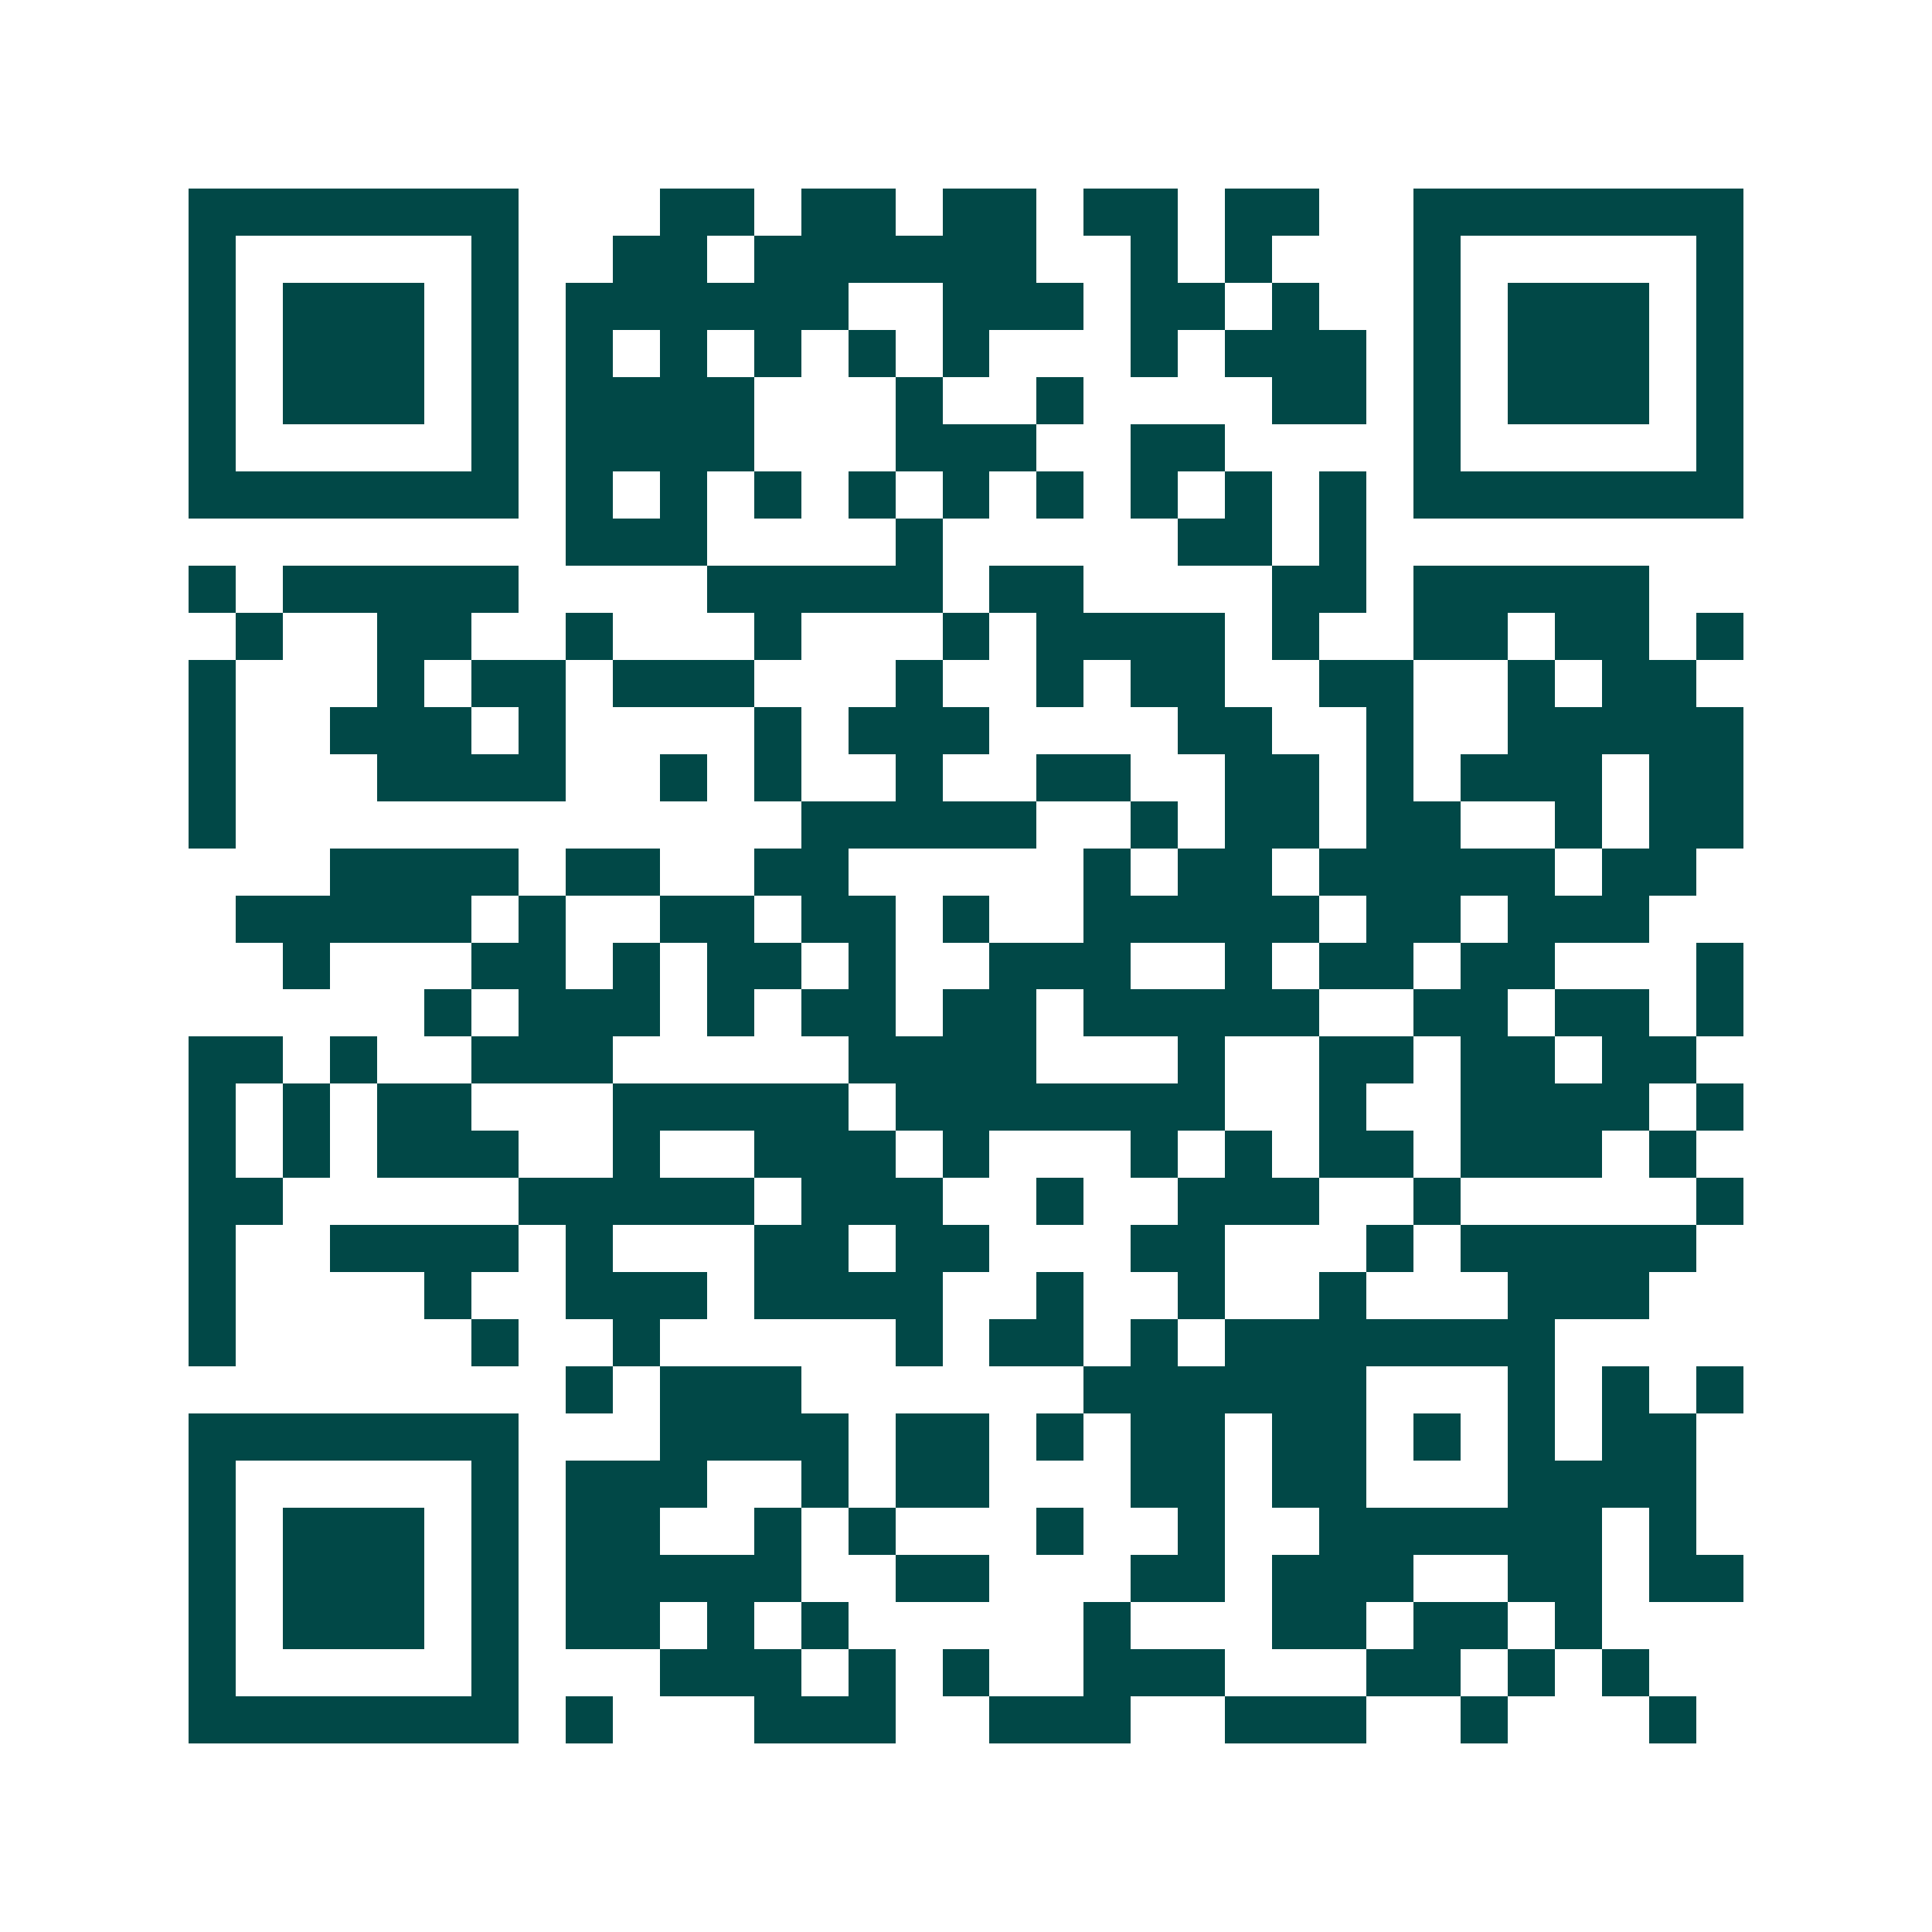<svg xmlns="http://www.w3.org/2000/svg" width="200" height="200" viewBox="0 0 41 41" shape-rendering="crispEdges"><path fill="#ffffff" d="M0 0h41v41H0z"/><path stroke="#014847" d="M4 4.5h7m3 0h2m1 0h2m1 0h2m1 0h2m1 0h2m2 0h7M4 5.5h1m5 0h1m2 0h2m1 0h6m2 0h1m1 0h1m3 0h1m5 0h1M4 6.5h1m1 0h3m1 0h1m1 0h6m2 0h3m1 0h2m1 0h1m2 0h1m1 0h3m1 0h1M4 7.5h1m1 0h3m1 0h1m1 0h1m1 0h1m1 0h1m1 0h1m1 0h1m3 0h1m1 0h3m1 0h1m1 0h3m1 0h1M4 8.5h1m1 0h3m1 0h1m1 0h4m3 0h1m2 0h1m4 0h2m1 0h1m1 0h3m1 0h1M4 9.5h1m5 0h1m1 0h4m3 0h3m2 0h2m4 0h1m5 0h1M4 10.5h7m1 0h1m1 0h1m1 0h1m1 0h1m1 0h1m1 0h1m1 0h1m1 0h1m1 0h1m1 0h7M12 11.5h3m4 0h1m5 0h2m1 0h1M4 12.5h1m1 0h5m4 0h5m1 0h2m4 0h2m1 0h5M5 13.5h1m2 0h2m2 0h1m3 0h1m3 0h1m1 0h4m1 0h1m2 0h2m1 0h2m1 0h1M4 14.5h1m3 0h1m1 0h2m1 0h3m3 0h1m2 0h1m1 0h2m2 0h2m2 0h1m1 0h2M4 15.5h1m2 0h3m1 0h1m4 0h1m1 0h3m4 0h2m2 0h1m2 0h5M4 16.5h1m3 0h4m2 0h1m1 0h1m2 0h1m2 0h2m2 0h2m1 0h1m1 0h3m1 0h2M4 17.5h1m12 0h5m2 0h1m1 0h2m1 0h2m2 0h1m1 0h2M7 18.5h4m1 0h2m2 0h2m5 0h1m1 0h2m1 0h5m1 0h2M5 19.5h5m1 0h1m2 0h2m1 0h2m1 0h1m2 0h5m1 0h2m1 0h3M6 20.5h1m3 0h2m1 0h1m1 0h2m1 0h1m2 0h3m2 0h1m1 0h2m1 0h2m3 0h1M9 21.5h1m1 0h3m1 0h1m1 0h2m1 0h2m1 0h5m2 0h2m1 0h2m1 0h1M4 22.5h2m1 0h1m2 0h3m5 0h4m3 0h1m2 0h2m1 0h2m1 0h2M4 23.5h1m1 0h1m1 0h2m3 0h5m1 0h7m2 0h1m2 0h4m1 0h1M4 24.5h1m1 0h1m1 0h3m2 0h1m2 0h3m1 0h1m3 0h1m1 0h1m1 0h2m1 0h3m1 0h1M4 25.5h2m5 0h5m1 0h3m2 0h1m2 0h3m2 0h1m5 0h1M4 26.5h1m2 0h4m1 0h1m3 0h2m1 0h2m3 0h2m3 0h1m1 0h5M4 27.5h1m4 0h1m2 0h3m1 0h4m2 0h1m2 0h1m2 0h1m3 0h3M4 28.5h1m5 0h1m2 0h1m5 0h1m1 0h2m1 0h1m1 0h7M12 29.5h1m1 0h3m6 0h6m3 0h1m1 0h1m1 0h1M4 30.5h7m3 0h4m1 0h2m1 0h1m1 0h2m1 0h2m1 0h1m1 0h1m1 0h2M4 31.5h1m5 0h1m1 0h3m2 0h1m1 0h2m3 0h2m1 0h2m3 0h4M4 32.5h1m1 0h3m1 0h1m1 0h2m2 0h1m1 0h1m3 0h1m2 0h1m2 0h6m1 0h1M4 33.5h1m1 0h3m1 0h1m1 0h5m2 0h2m3 0h2m1 0h3m2 0h2m1 0h2M4 34.5h1m1 0h3m1 0h1m1 0h2m1 0h1m1 0h1m5 0h1m3 0h2m1 0h2m1 0h1M4 35.5h1m5 0h1m3 0h3m1 0h1m1 0h1m2 0h3m3 0h2m1 0h1m1 0h1M4 36.5h7m1 0h1m3 0h3m2 0h3m2 0h3m2 0h1m3 0h1"/></svg>
